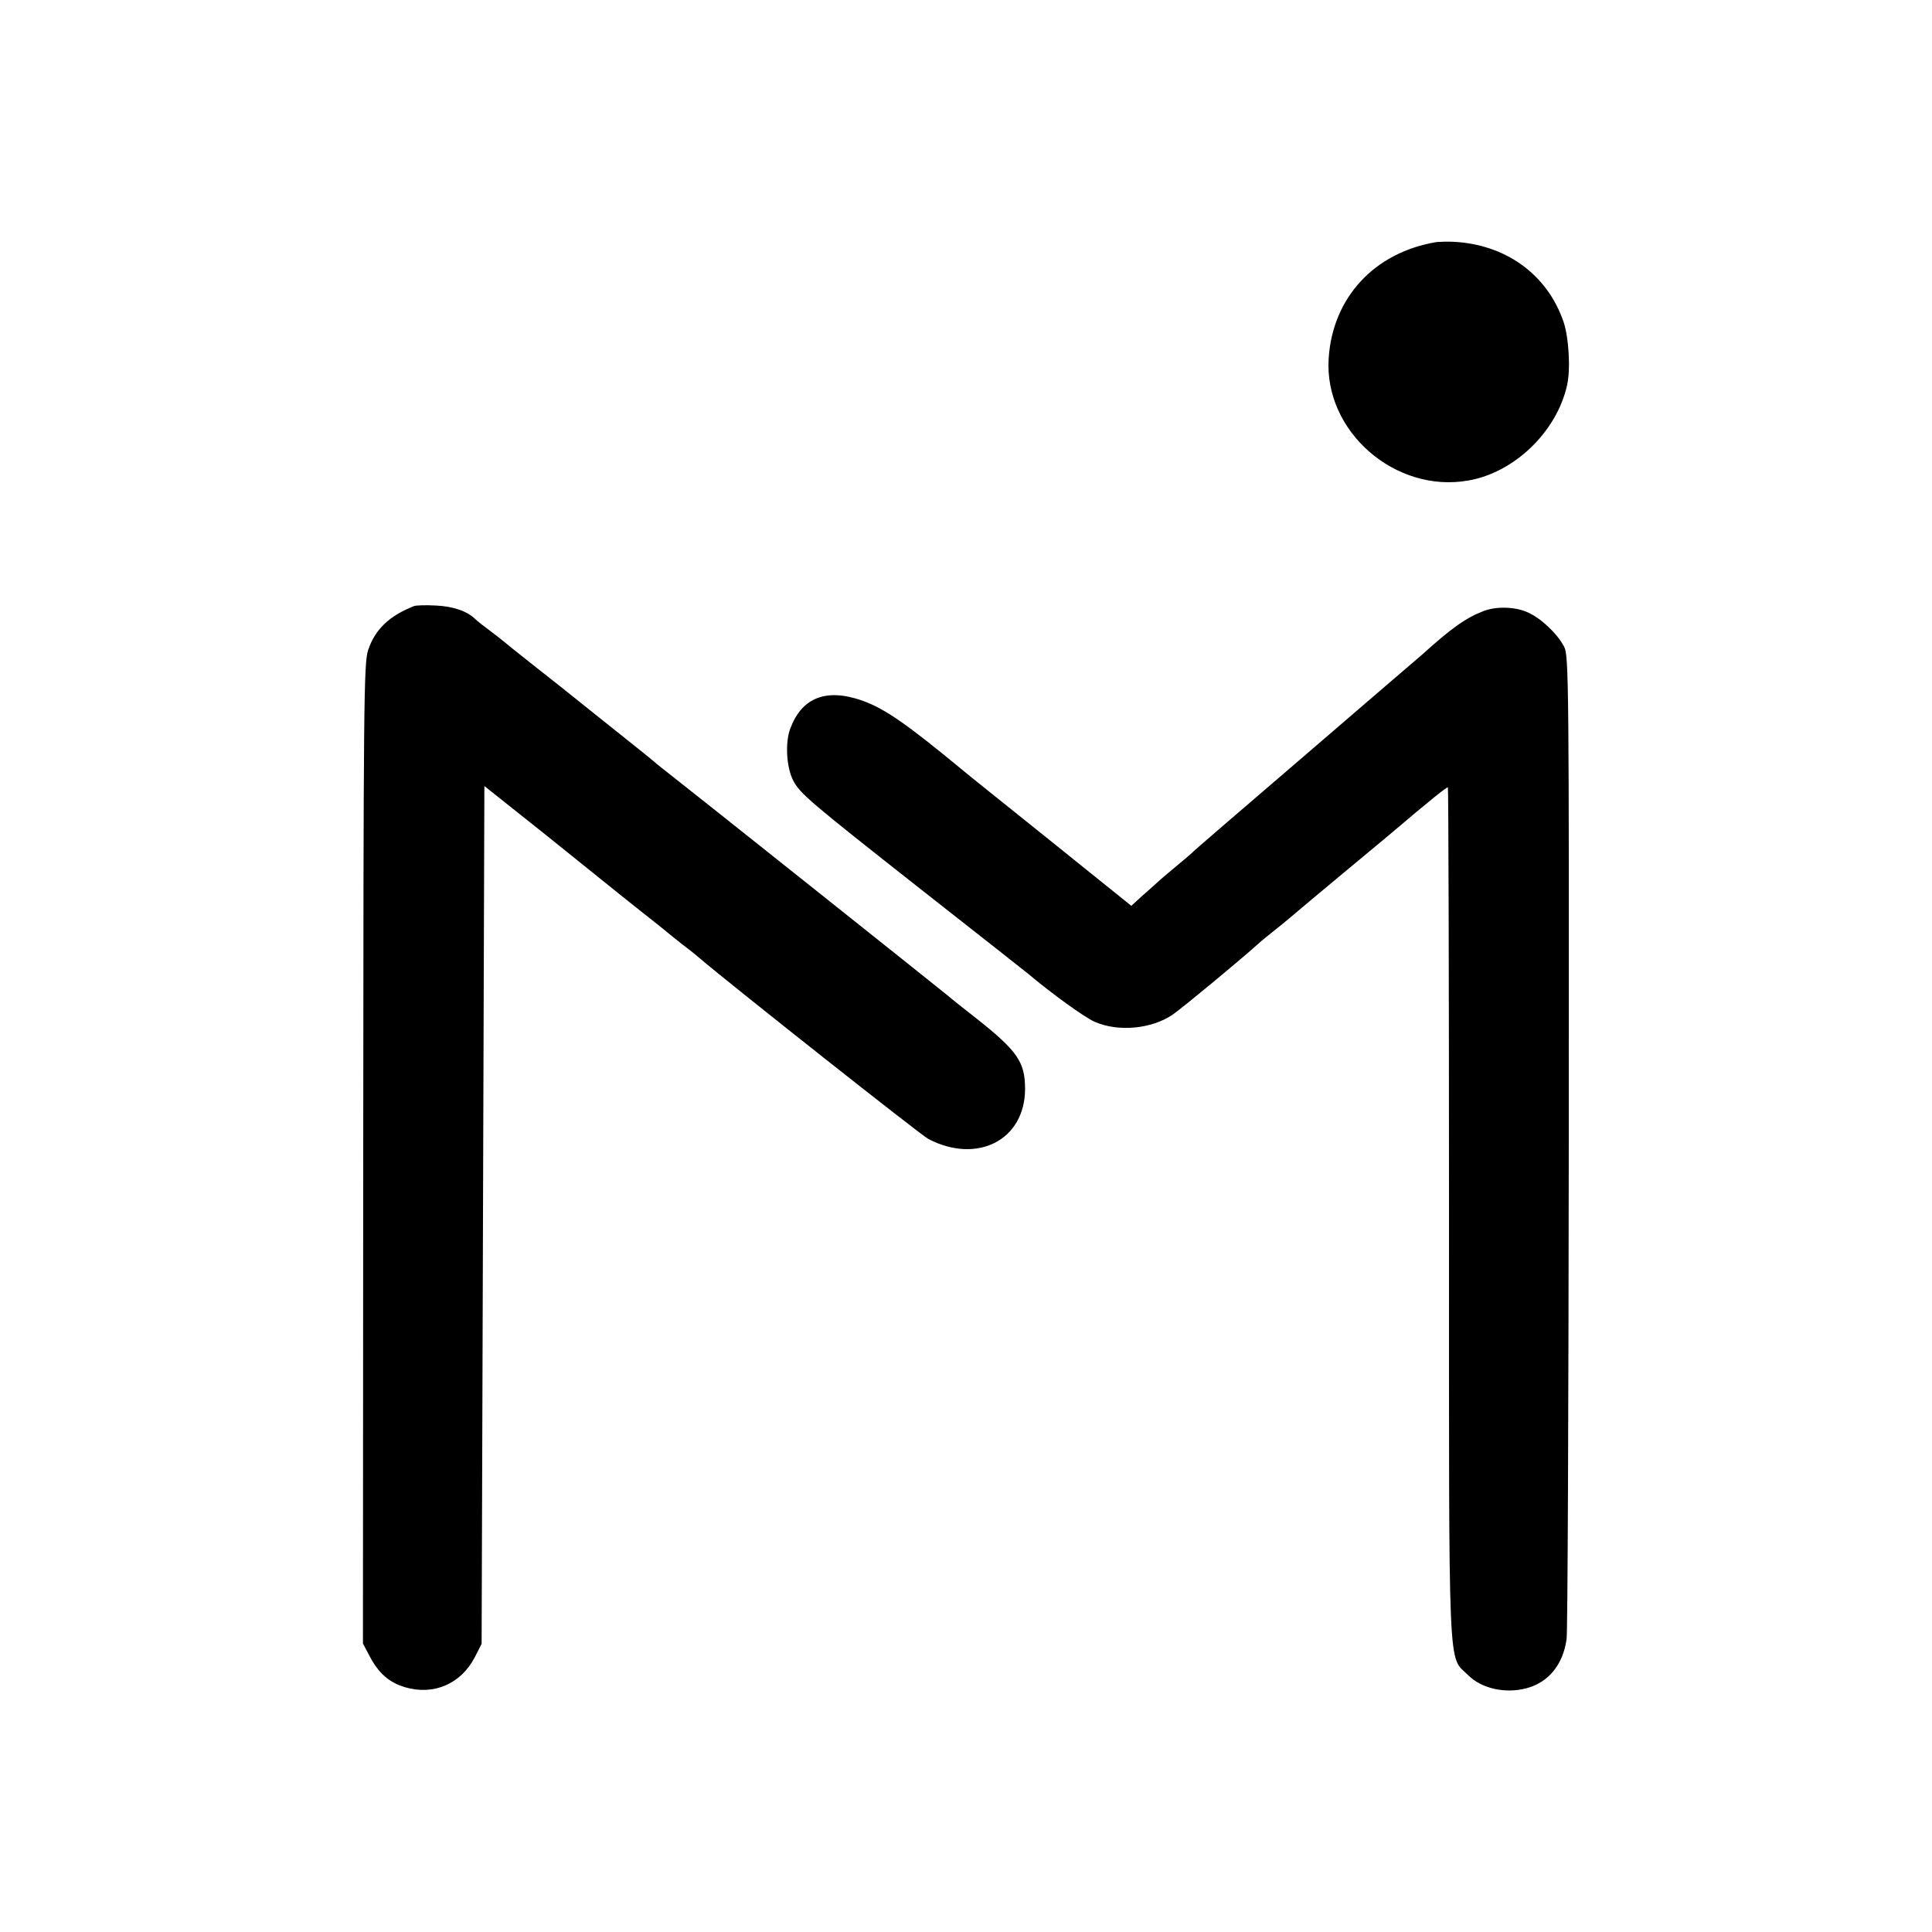 <?xml version="1.0" standalone="no"?>
<!DOCTYPE svg PUBLIC "-//W3C//DTD SVG 20010904//EN"
 "http://www.w3.org/TR/2001/REC-SVG-20010904/DTD/svg10.dtd">
<svg version="1.0" xmlns="http://www.w3.org/2000/svg"
 width="700pt" height="700pt" viewBox="0 0 700 700"
 preserveAspectRatio="xMidYMid meet">
<g transform="translate(0,700) scale(0.1,-0.1)"
fill="#000000" stroke="none">
<path d="M5205 6123 c-225 -37 -377 -201 -391 -422 -17 -264 241 -489 506
-442 168 29 321 178 358 346 13 59 6 173 -13 229 -59 172 -210 281 -400 290
-22 1 -49 0 -60 -1z"/>
<path d="M1500 4804 c-89 -35 -141 -84 -166 -159 -16 -46 -17 -184 -18 -1825
l-1 -1775 24 -45 c32 -62 71 -96 128 -113 104 -31 203 12 253 108 l25 49 5
1554 5 1554 215 -171 c118 -95 224 -180 235 -189 11 -9 63 -51 115 -92 52 -41
100 -79 106 -85 6 -5 26 -21 44 -35 19 -14 48 -37 64 -51 109 -93 804 -643
830 -656 178 -92 350 -3 350 182 0 99 -29 139 -184 261 -41 32 -84 66 -95 76
-24 20 -949 757 -1015 808 -25 19 -56 45 -70 57 -14 11 -77 62 -140 112 -63
51 -122 97 -130 104 -8 7 -69 55 -135 107 -66 52 -122 97 -125 100 -3 3 -23
18 -45 35 -22 16 -46 35 -53 42 -30 29 -80 46 -142 49 -36 2 -72 1 -80 -2z"/>
<path d="M5375 4786 c-64 -25 -113 -59 -225 -160 -14 -12 -203 -174 -420 -361
-217 -186 -399 -343 -405 -349 -5 -6 -35 -31 -65 -56 -30 -25 -62 -52 -70 -60
-9 -8 -33 -30 -54 -48 l-37 -34 -297 239 c-163 131 -306 245 -317 255 -201
166 -280 221 -362 250 -129 45 -217 11 -259 -100 -20 -50 -15 -142 10 -190 24
-47 61 -78 461 -393 204 -160 379 -298 390 -307 88 -74 203 -157 241 -174 86
-38 207 -26 283 26 40 28 251 203 315 261 6 6 34 28 61 50 28 22 61 50 75 62
14 12 88 74 165 138 77 64 149 124 160 133 166 141 218 182 221 179 2 -2 4
-697 4 -1544 0 -1719 -5 -1598 70 -1673 48 -48 134 -67 210 -47 80 21 133 85
146 178 4 24 7 836 8 1804 1 1665 0 1762 -17 1792 -25 48 -84 103 -131 124
-45 21 -115 23 -161 5z"/>
</g>
</svg>

